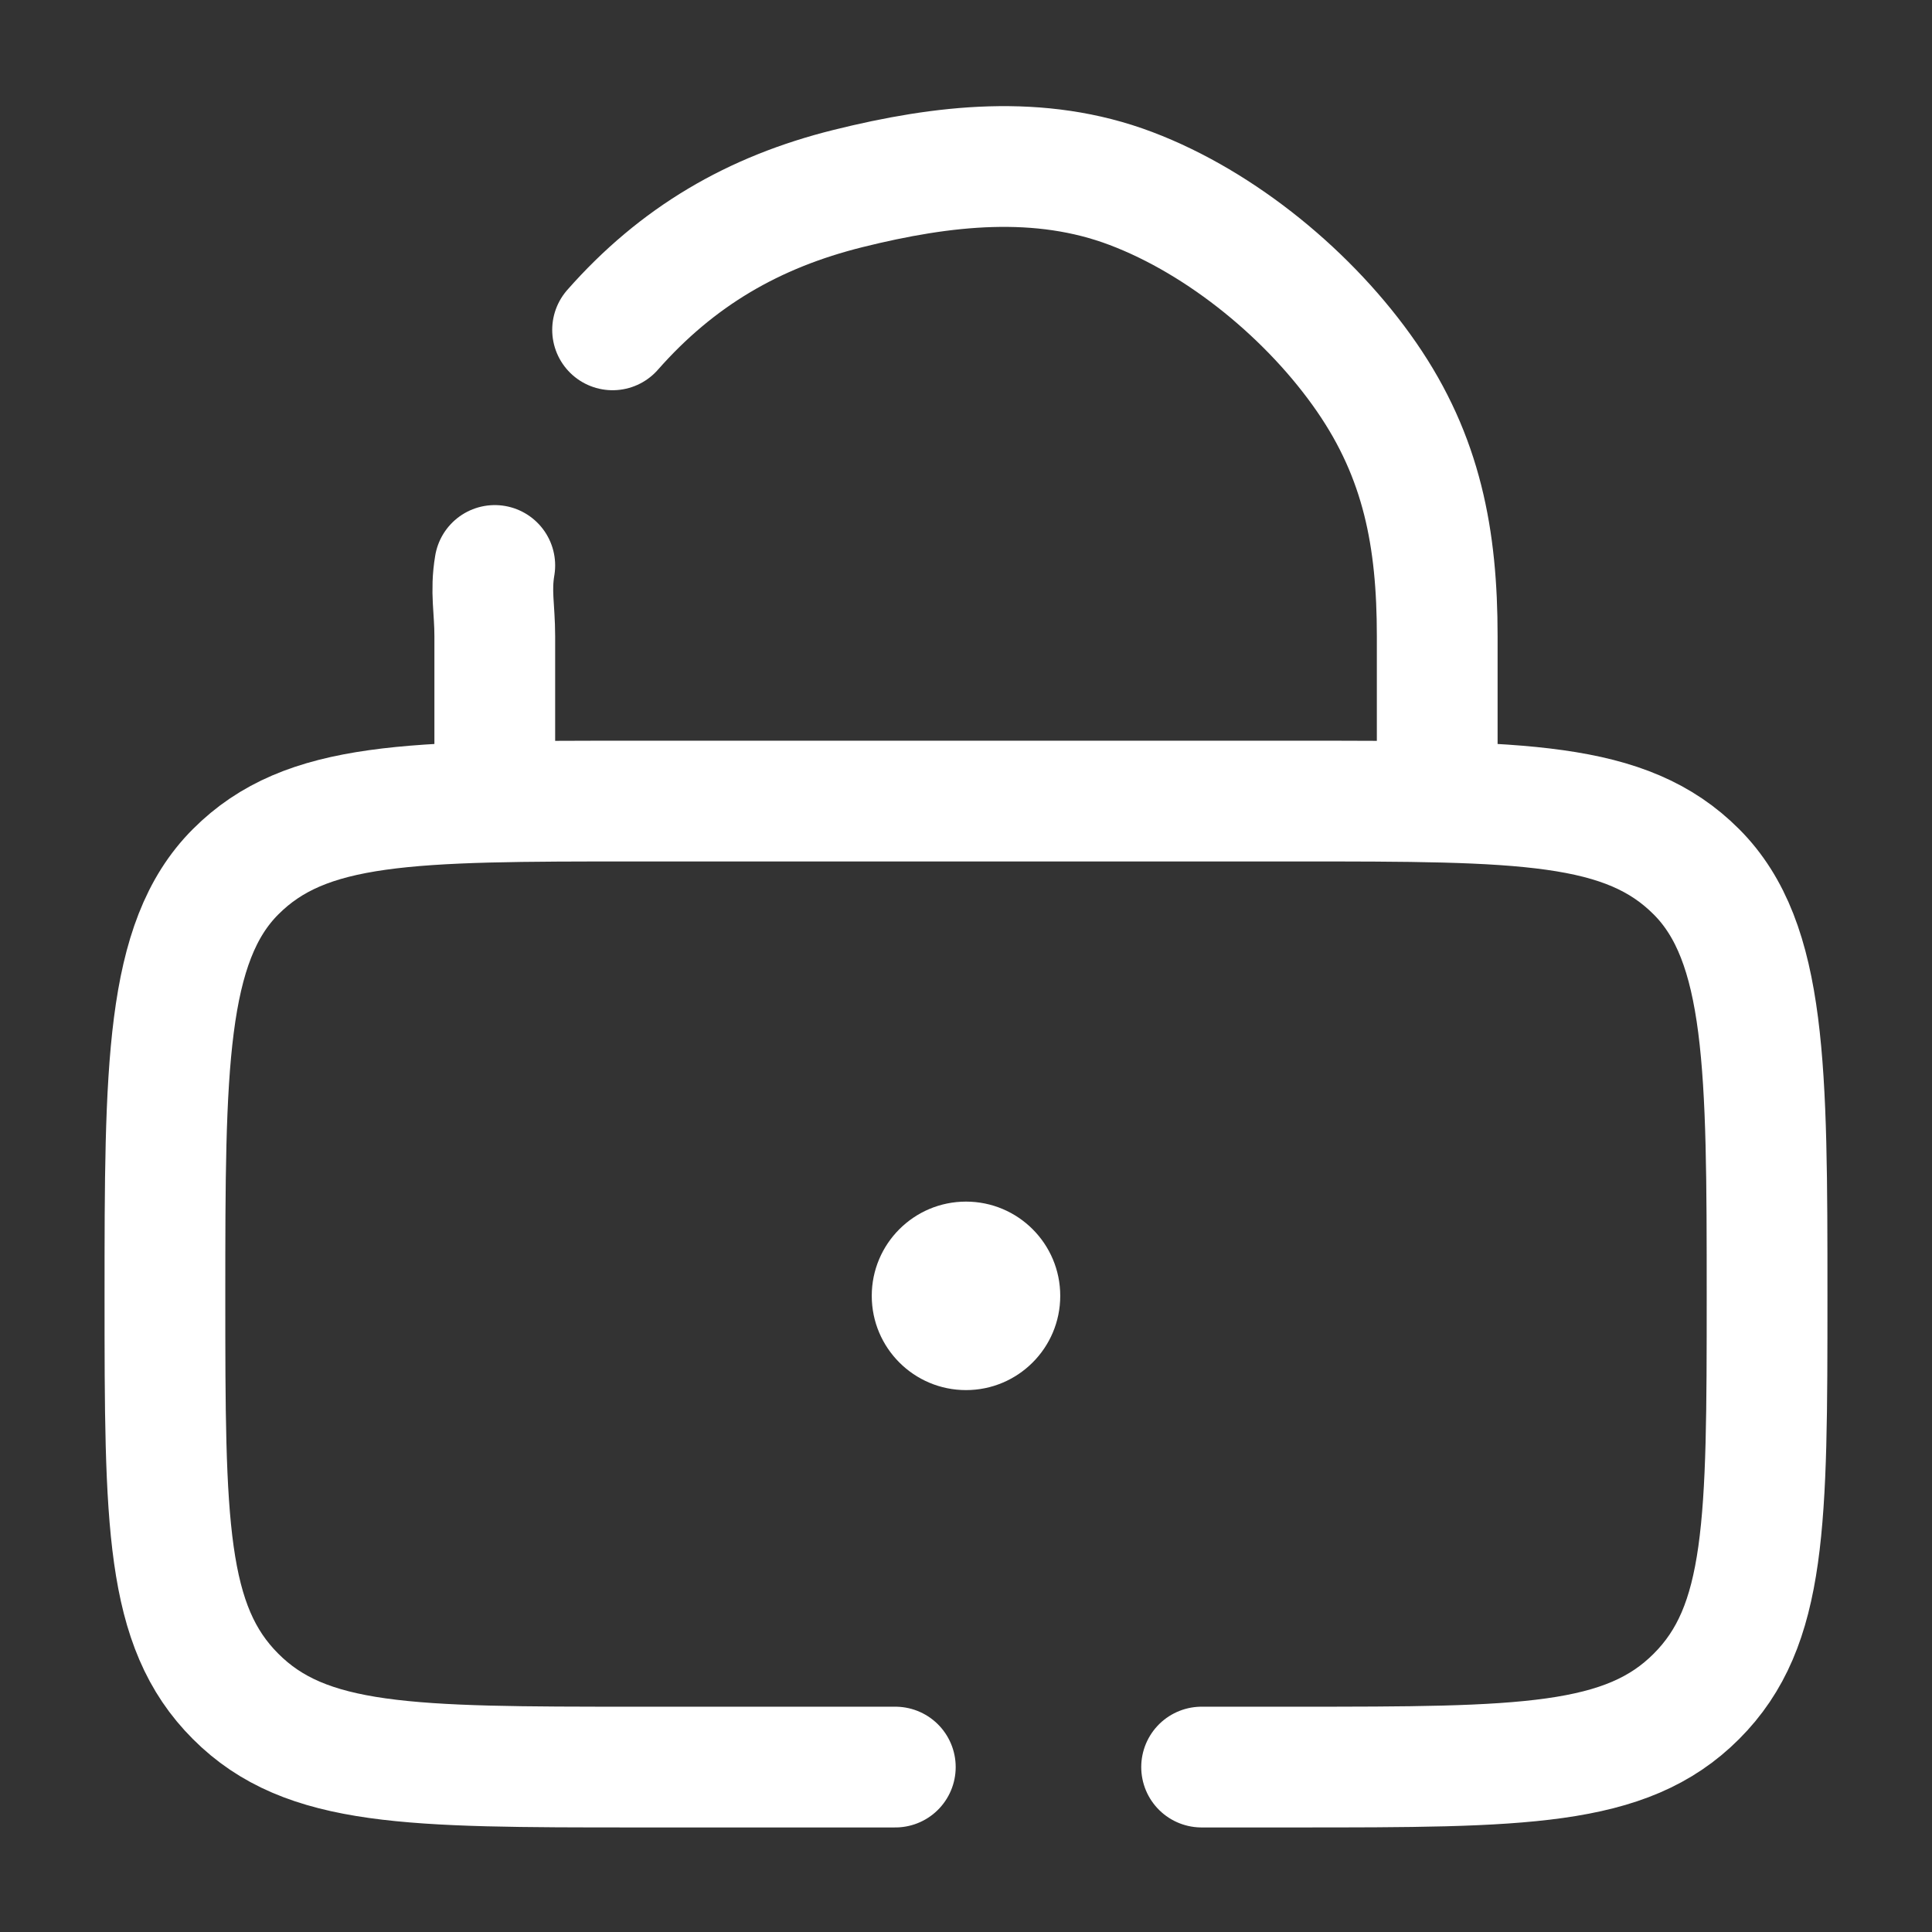 <svg width="82" height="82" viewBox="0 0 82 82" fill="none" xmlns="http://www.w3.org/2000/svg">
<rect x="0" y="0" width="82" height="82" fill="#333333" stroke="none"/>
<g id="solar:lock-broken">
<path id="Vector" d="M21 34V27C21 25.843 20.813 25.106 21 24M61 34V27C61 22.852 60.356 19.412 58 16C55.644 12.588 51.876 9.467 48 8C44.124 6.533 40.022 7.001 36 8C31.978 8.999 28.741 10.889 26 14M38 75H27C17.385 75 12.985 74.992 10 72C7.011 69.012 7 64.625 7 55C7 45.375 7.011 39.988 10 37C12.985 34.008 17.385 34 27 34H55C64.615 34 69.015 34.008 72 37C74.989 39.988 75 45.375 75 55C75 64.625 74.989 69.012 72 72C69.015 74.992 64.615 75 55 75H51" stroke="white" stroke-width="5.125" stroke-linecap="round"/>
<circle id="Ellipse 169" cx="41" cy="55" r="4" fill="white"/>
</g>
</svg>
